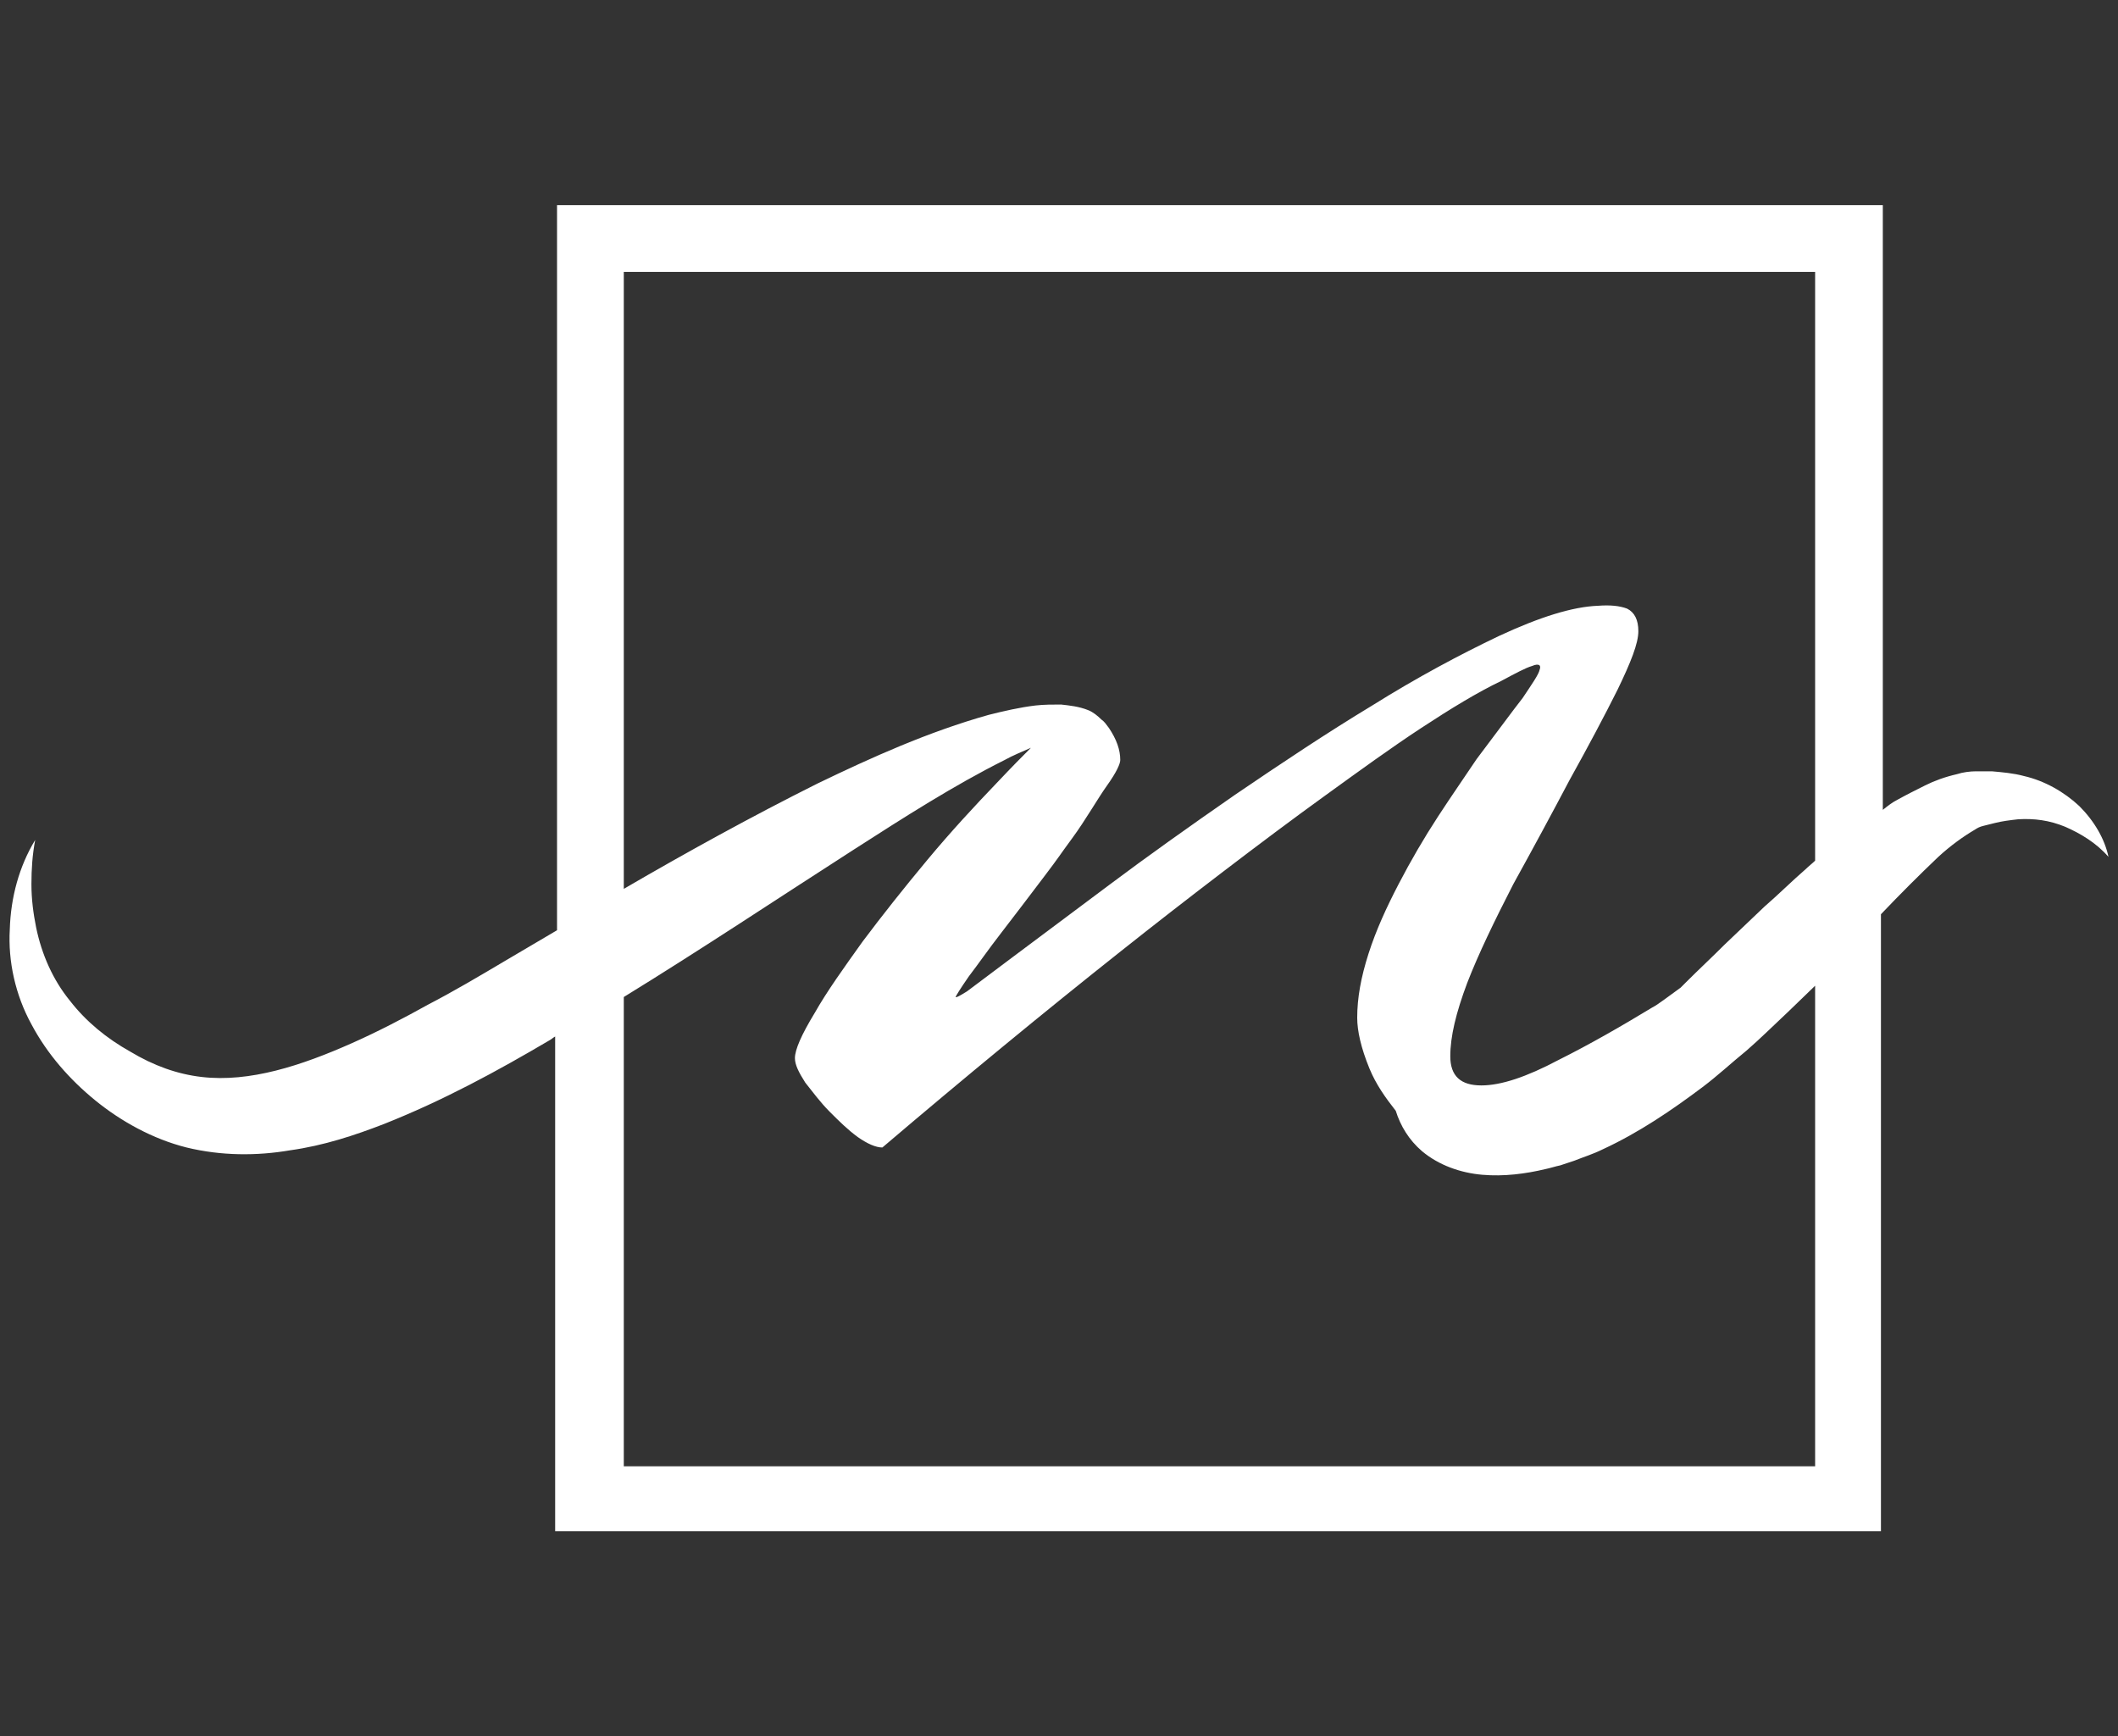 <?xml version="1.0" encoding="UTF-8"?> <svg xmlns="http://www.w3.org/2000/svg" viewBox="1831.4 2429.5 356.2 292" width="356.2" height="292" data-guides="{&quot;vertical&quot;:[],&quot;horizontal&quot;:[2411]}"><rect x="1831.4" y="2429.5" width="356.2" height="292" fill="#333333" stroke="none"/><path fill="#ffffff" stroke="none" fill-opacity="1" stroke-width="1" stroke-opacity="1" alignment-baseline="baseline" baseline-shift="baseline" color="rgb(51, 51, 51)" font-size-adjust="none" id="tSvg131f9ed4187" title="Path 1" d="M 2181.098 2565.062 C 2178.568 2562.689 2175.247 2560.791 2171.768 2560.001C 2170.029 2559.526 2168.131 2559.368 2166.392 2559.21C 2165.443 2559.21 2164.652 2559.21 2163.703 2559.21C 2162.754 2559.21 2161.489 2559.368 2160.541 2559.684C 2158.485 2560.159 2156.745 2560.791 2155.164 2561.582C 2153.583 2562.373 2152.001 2563.164 2150.578 2563.955C 2149.629 2564.429 2148.839 2565.062 2148.048 2565.694C 2148.048 2531.796 2148.048 2497.898 2148.048 2464C 2073.726 2464 1999.403 2464 1925.081 2464C 1925.081 2504.646 1925.081 2545.292 1925.081 2585.938C 1922.076 2587.678 1919.23 2589.418 1916.225 2591.157C 1911.956 2593.688 1907.686 2596.218 1903.417 2598.433C 1899.147 2600.805 1894.878 2603.019 1890.608 2604.917C 1882.069 2608.713 1873.371 2611.56 1865.307 2610.611C 1861.195 2610.136 1857.242 2608.713 1853.289 2606.34C 1849.335 2604.126 1845.856 2601.279 1843.168 2597.8C 1840.322 2594.321 1838.424 2590.05 1837.475 2585.464C 1837.001 2583.091 1836.685 2580.719 1836.685 2578.189C 1836.685 2575.658 1836.843 2573.286 1837.317 2570.755C 1834.629 2575.184 1833.206 2580.403 1833.048 2585.78C 1832.731 2591.157 1833.996 2596.851 1836.685 2601.754C 1839.373 2606.815 1843.168 2611.085 1847.438 2614.565C 1851.707 2618.044 1857.084 2621.049 1862.777 2622.472C 1868.627 2623.896 1874.637 2623.896 1880.171 2622.947C 1885.864 2622.156 1891.082 2620.416 1895.984 2618.518C 1905.947 2614.565 1914.96 2609.662 1923.816 2604.443C 1924.132 2604.284 1924.448 2603.968 1924.765 2603.81C 1924.765 2631.54 1924.765 2659.27 1924.765 2687C 1999.087 2687 2073.409 2687 2147.732 2687C 2147.732 2652.417 2147.732 2617.833 2147.732 2583.25C 2150.895 2579.928 2154.215 2576.607 2157.378 2573.602C 2159.434 2571.704 2161.648 2570.123 2163.545 2569.016C 2164.02 2568.699 2164.336 2568.541 2164.968 2568.383C 2165.601 2568.225 2166.233 2568.067 2166.866 2567.909C 2168.131 2567.592 2169.396 2567.434 2170.819 2567.276C 2173.508 2567.118 2176.038 2567.434 2178.726 2568.541C 2181.256 2569.648 2183.944 2571.23 2186 2573.602C 2185.367 2570.597 2183.628 2567.592 2181.098 2565.062ZM 1936.308 2475.229 C 2003.093 2475.229 2069.878 2475.229 2136.663 2475.229C 2136.663 2508.231 2136.663 2541.233 2136.663 2574.235C 2136.188 2574.709 2135.556 2575.184 2135.081 2575.658C 2132.709 2577.714 2130.495 2579.928 2128.123 2581.984C 2125.91 2584.093 2123.696 2586.202 2121.482 2588.311C 2119.268 2590.525 2117.054 2592.581 2114.998 2594.637C 2114.682 2594.953 2114.366 2595.27 2114.05 2595.586C 2111.836 2597.167 2110.254 2598.433 2109.306 2598.907C 2104.087 2602.07 2098.869 2605.075 2093.492 2607.764C 2088.116 2610.611 2083.846 2612.034 2080.525 2612.034C 2077.047 2612.034 2075.307 2610.452 2075.307 2607.131C 2075.307 2603.81 2076.256 2599.856 2078.153 2594.795C 2080.051 2589.892 2082.739 2584.357 2085.902 2578.189C 2089.223 2572.179 2092.385 2566.327 2095.39 2560.633C 2098.553 2554.94 2101.241 2549.879 2103.455 2545.45C 2105.669 2540.864 2106.934 2537.701 2106.934 2535.645C 2106.934 2533.747 2106.301 2532.482 2105.036 2531.849C 2103.771 2531.374 2102.19 2531.216 2100.134 2531.374C 2095.864 2531.533 2090.33 2533.272 2083.53 2536.435C 2076.888 2539.599 2069.772 2543.394 2062.182 2548.139C 2054.592 2552.726 2047.001 2557.787 2039.095 2563.164C 2031.346 2568.541 2024.23 2573.602 2017.905 2578.347C 2011.58 2583.091 2006.045 2587.204 2001.617 2590.525C 1997.189 2593.846 1994.659 2595.744 1994.027 2596.218C 1992.762 2597.009 1992.129 2597.326 1992.129 2597.167C 1992.129 2597.009 1992.92 2595.744 1994.343 2593.688C 1995.924 2591.632 1997.664 2589.101 1999.878 2586.255C 2002.092 2583.408 2004.464 2580.245 2006.994 2576.923C 2009.524 2573.602 2009.524 2573.444 2011.738 2570.439C 2013.952 2567.434 2016.007 2563.796 2017.589 2561.582C 2019.17 2559.368 2019.802 2557.945 2019.802 2557.312C 2019.802 2555.572 2019.17 2553.833 2017.905 2551.935C 2017.43 2551.302 2017.114 2550.828 2016.64 2550.511C 2016.007 2549.879 2015.217 2549.246 2014.426 2548.93C 2012.845 2548.297 2011.263 2548.139 2009.84 2547.981C 2008.417 2547.981 2006.994 2547.981 2005.57 2548.139C 2002.882 2548.455 2000.194 2549.088 1997.664 2549.721C 1987.543 2552.567 1978.055 2556.838 1968.884 2561.266C 1957.814 2566.801 1946.903 2572.811 1936.308 2578.979C 1936.308 2544.396 1936.308 2509.813 1936.308 2475.229ZM 1936.308 2675.771 C 1936.308 2649.57 1936.308 2623.369 1936.308 2597.167C 1949.433 2589.101 1962.242 2580.561 1975.051 2572.337C 1983.432 2566.96 1991.813 2561.582 2000.352 2557.312C 2001.775 2556.521 2003.357 2555.889 2004.78 2555.256C 2003.199 2556.838 2001.775 2558.261 1999.087 2561.108C 1995.292 2565.062 1991.339 2569.332 1987.385 2574.077C 1983.432 2578.821 1979.795 2583.408 1976.474 2587.836C 1973.311 2592.265 1970.465 2596.218 1968.409 2599.856C 1966.195 2603.494 1965.088 2606.024 1965.088 2607.448C 1965.088 2608.555 1965.721 2609.82 1966.828 2611.56C 1968.093 2613.141 1969.358 2614.881 1970.939 2616.462C 1972.521 2618.044 1973.944 2619.467 1975.683 2620.733C 1977.265 2621.84 1978.688 2622.472 1979.795 2622.472C 1993.552 2610.769 2006.994 2599.698 2019.961 2589.418C 2025.337 2585.148 2031.03 2580.719 2037.039 2576.133C 2043.048 2571.546 2048.741 2567.276 2054.434 2563.164C 2060.126 2559.052 2065.345 2555.256 2070.405 2551.935C 2075.465 2548.613 2079.893 2545.925 2083.846 2544.027C 2086.218 2542.762 2087.958 2541.813 2089.065 2541.496C 2090.172 2541.022 2090.646 2541.338 2090.33 2542.129C 2090.172 2542.92 2089.065 2544.501 2087.483 2546.874C 2085.744 2549.088 2083.214 2552.567 2079.735 2557.154C 2077.837 2560.001 2075.623 2563.164 2073.251 2566.801C 2070.879 2570.439 2068.665 2574.235 2066.61 2578.189C 2064.554 2582.143 2062.815 2585.938 2061.55 2589.892C 2060.284 2593.846 2059.652 2597.326 2059.652 2600.647C 2059.652 2602.861 2060.284 2605.708 2061.708 2609.187C 2062.815 2611.876 2064.396 2614.09 2066.135 2616.304C 2066.926 2618.835 2068.349 2621.207 2070.563 2623.105C 2073.409 2625.477 2077.047 2626.743 2080.684 2627.059C 2084.321 2627.375 2087.958 2626.901 2091.278 2626.11C 2092.069 2625.952 2093.018 2625.635 2093.809 2625.477C 2094.599 2625.214 2095.39 2624.95 2096.181 2624.687C 2097.762 2624.054 2099.343 2623.579 2100.925 2622.789C 2107.092 2619.942 2112.626 2616.146 2117.687 2612.35C 2120.217 2610.452 2122.589 2608.238 2125.119 2606.182C 2127.491 2604.126 2129.705 2601.912 2132.077 2599.698C 2133.605 2598.222 2135.134 2596.746 2136.663 2595.27C 2136.663 2622.209 2136.663 2649.148 2136.663 2676.087C 2069.878 2676.087 2003.093 2676.087 1936.308 2676.087C 1936.308 2675.982 1936.308 2675.876 1936.308 2675.771Z" style=""></path><defs></defs></svg> 